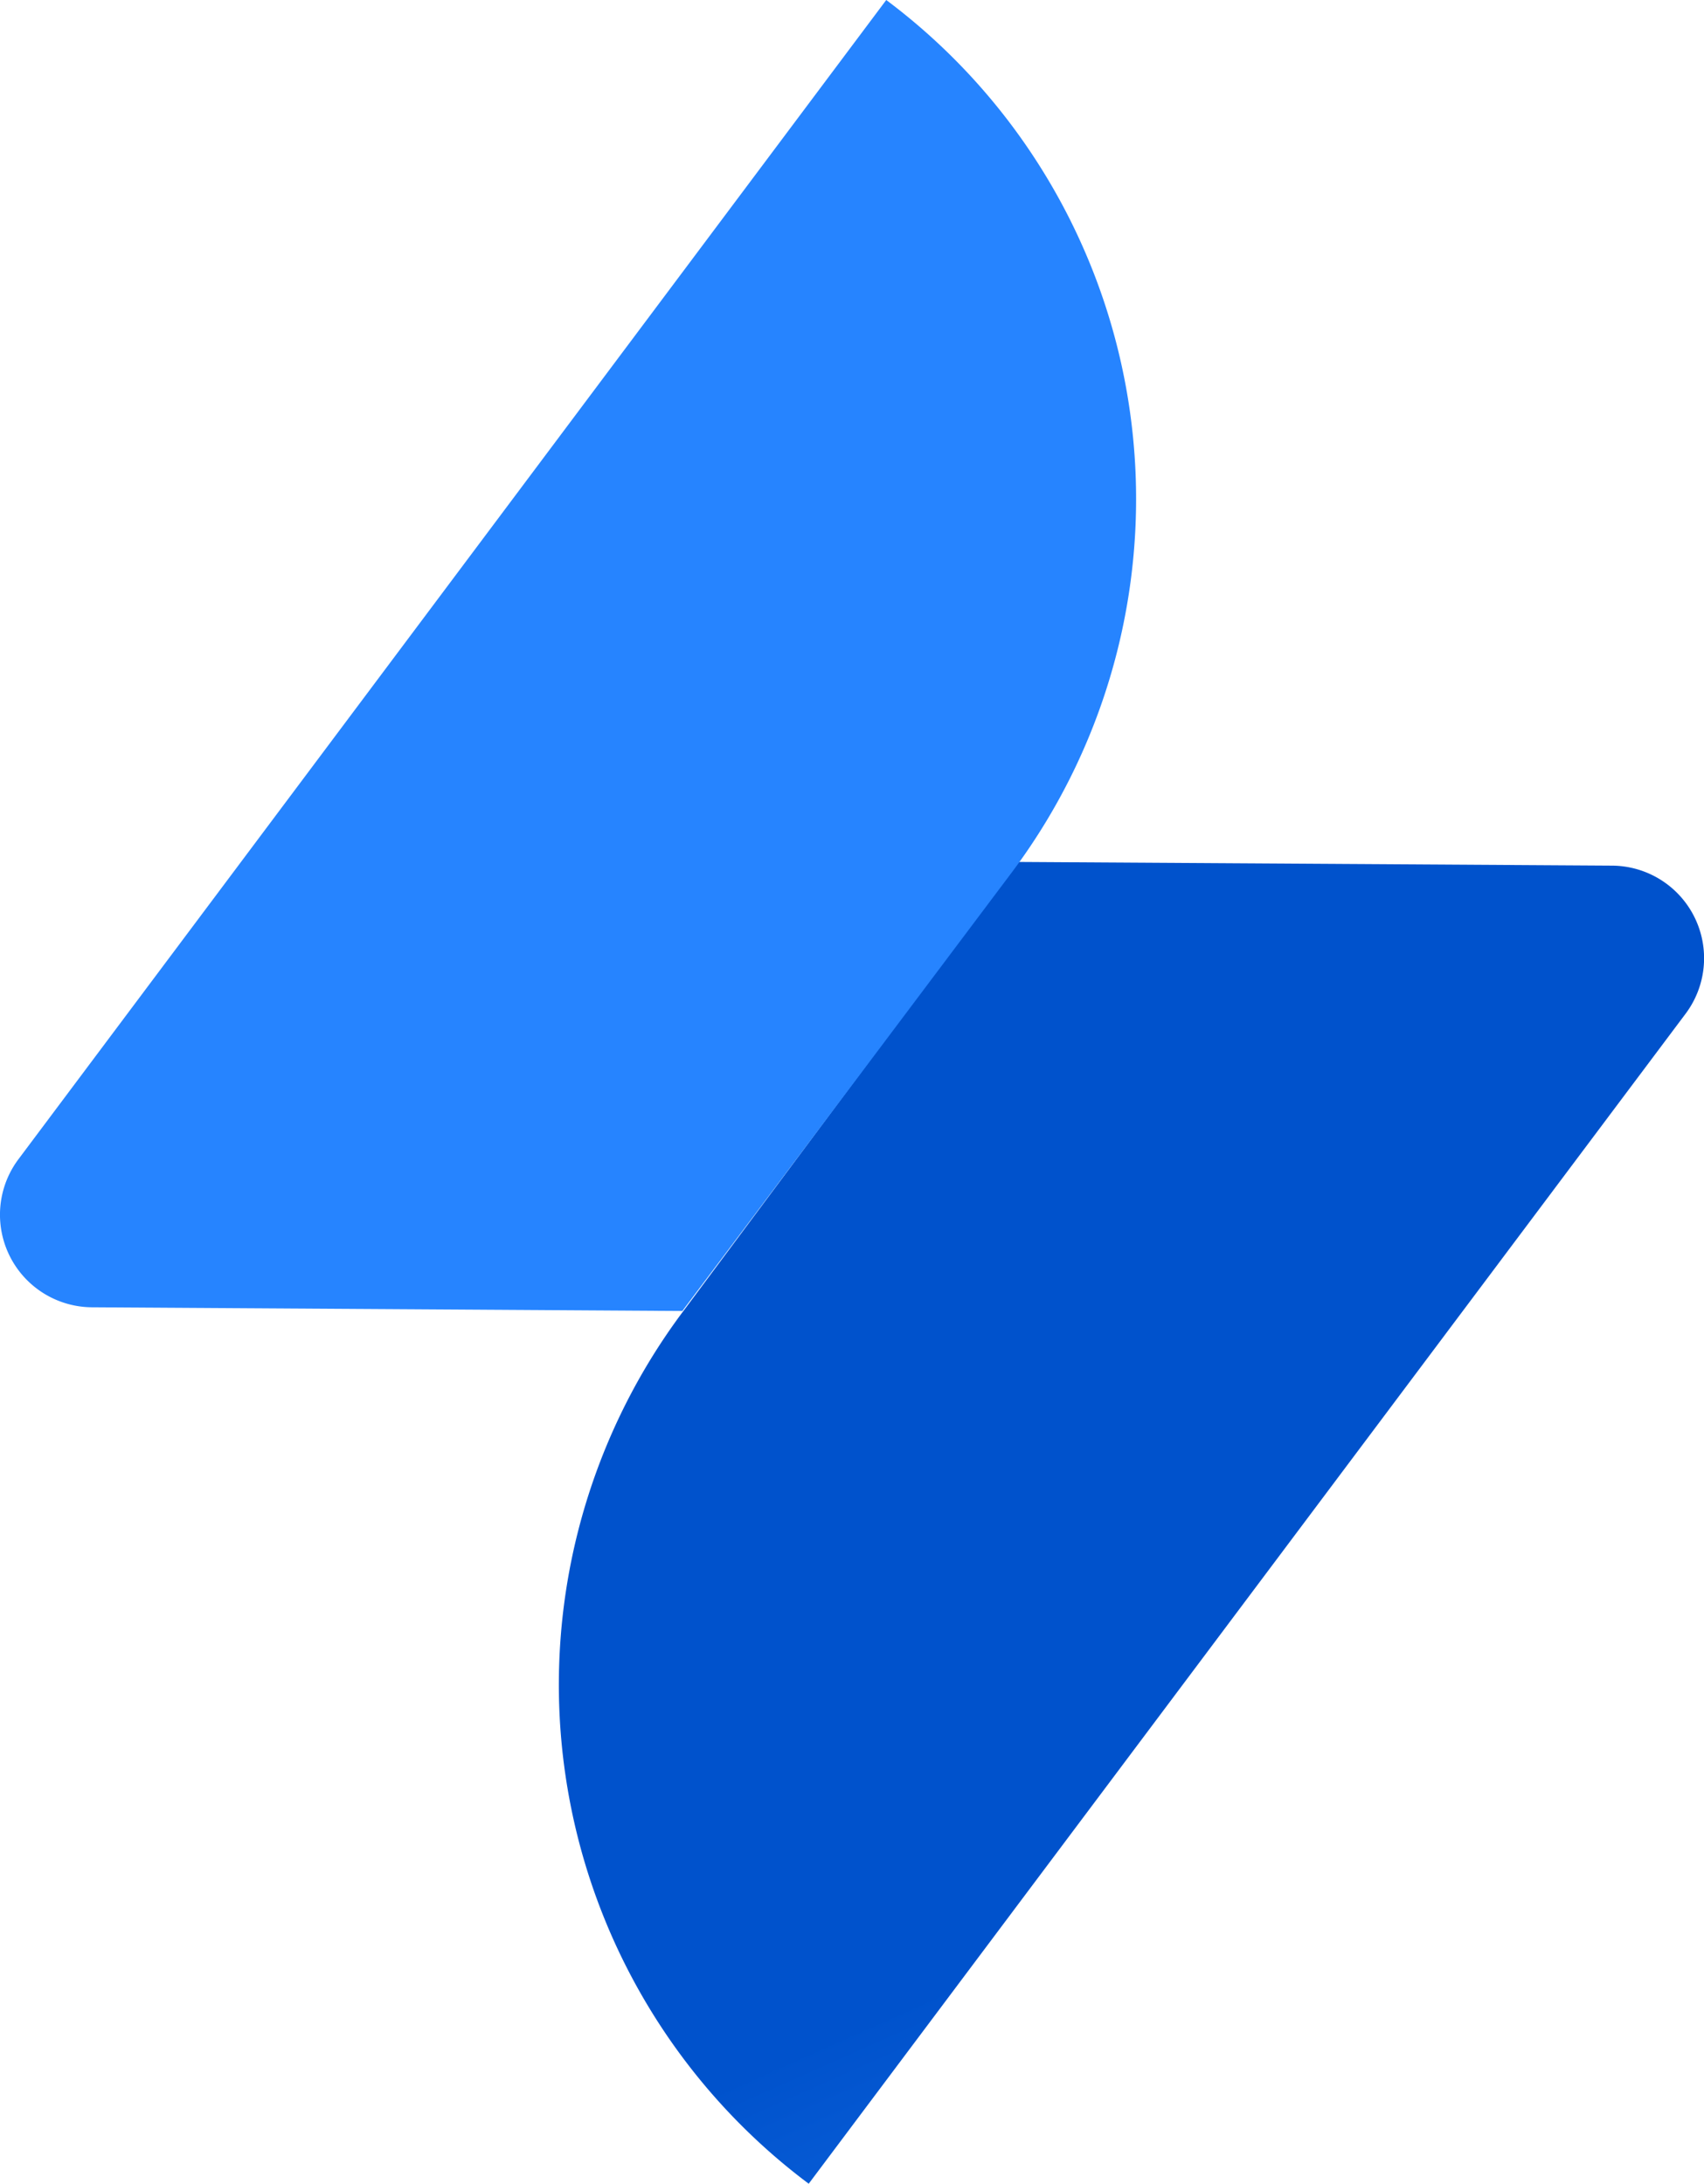 <svg xmlns="http://www.w3.org/2000/svg" xmlns:xlink="http://www.w3.org/1999/xlink" width="78.003" height="99.956" viewBox="0 0 78.003 99.956">
  <defs>
    <linearGradient id="linear-gradient" x1="-0.099" y1="1.022" x2="0.122" y2="1.592" gradientUnits="objectBoundingBox">
      <stop offset="0" stop-color="#0052cc"/>
      <stop offset="1" stop-color="#2684ff"/>
    </linearGradient>
  </defs>
  <g id="jira_service_management-logo-gradient-blue" data-name="jira service management-logo-gradient-blue" transform="translate(0 -0.001)">
    <path id="Path_26363" data-name="Path 26363" d="M47.927,63.46l27.2.169a4.238,4.238,0,0,1,3.367,6.786L38.359,123.962a28.522,28.522,0,0,1-5.772-39.9Z" transform="translate(-1.339 -24.005)" fill="url(#linear-gradient)"/>
    <path id="Path_26364" data-name="Path 26364" d="M38.478,93.118l-27.027-.169a4.238,4.238,0,0,1-3.367-6.773L47.812,33.11a28.522,28.522,0,0,1,5.772,39.9Z" transform="translate(-7.243 -33.109)" fill="#2684ff"/>
  </g>
</svg>
